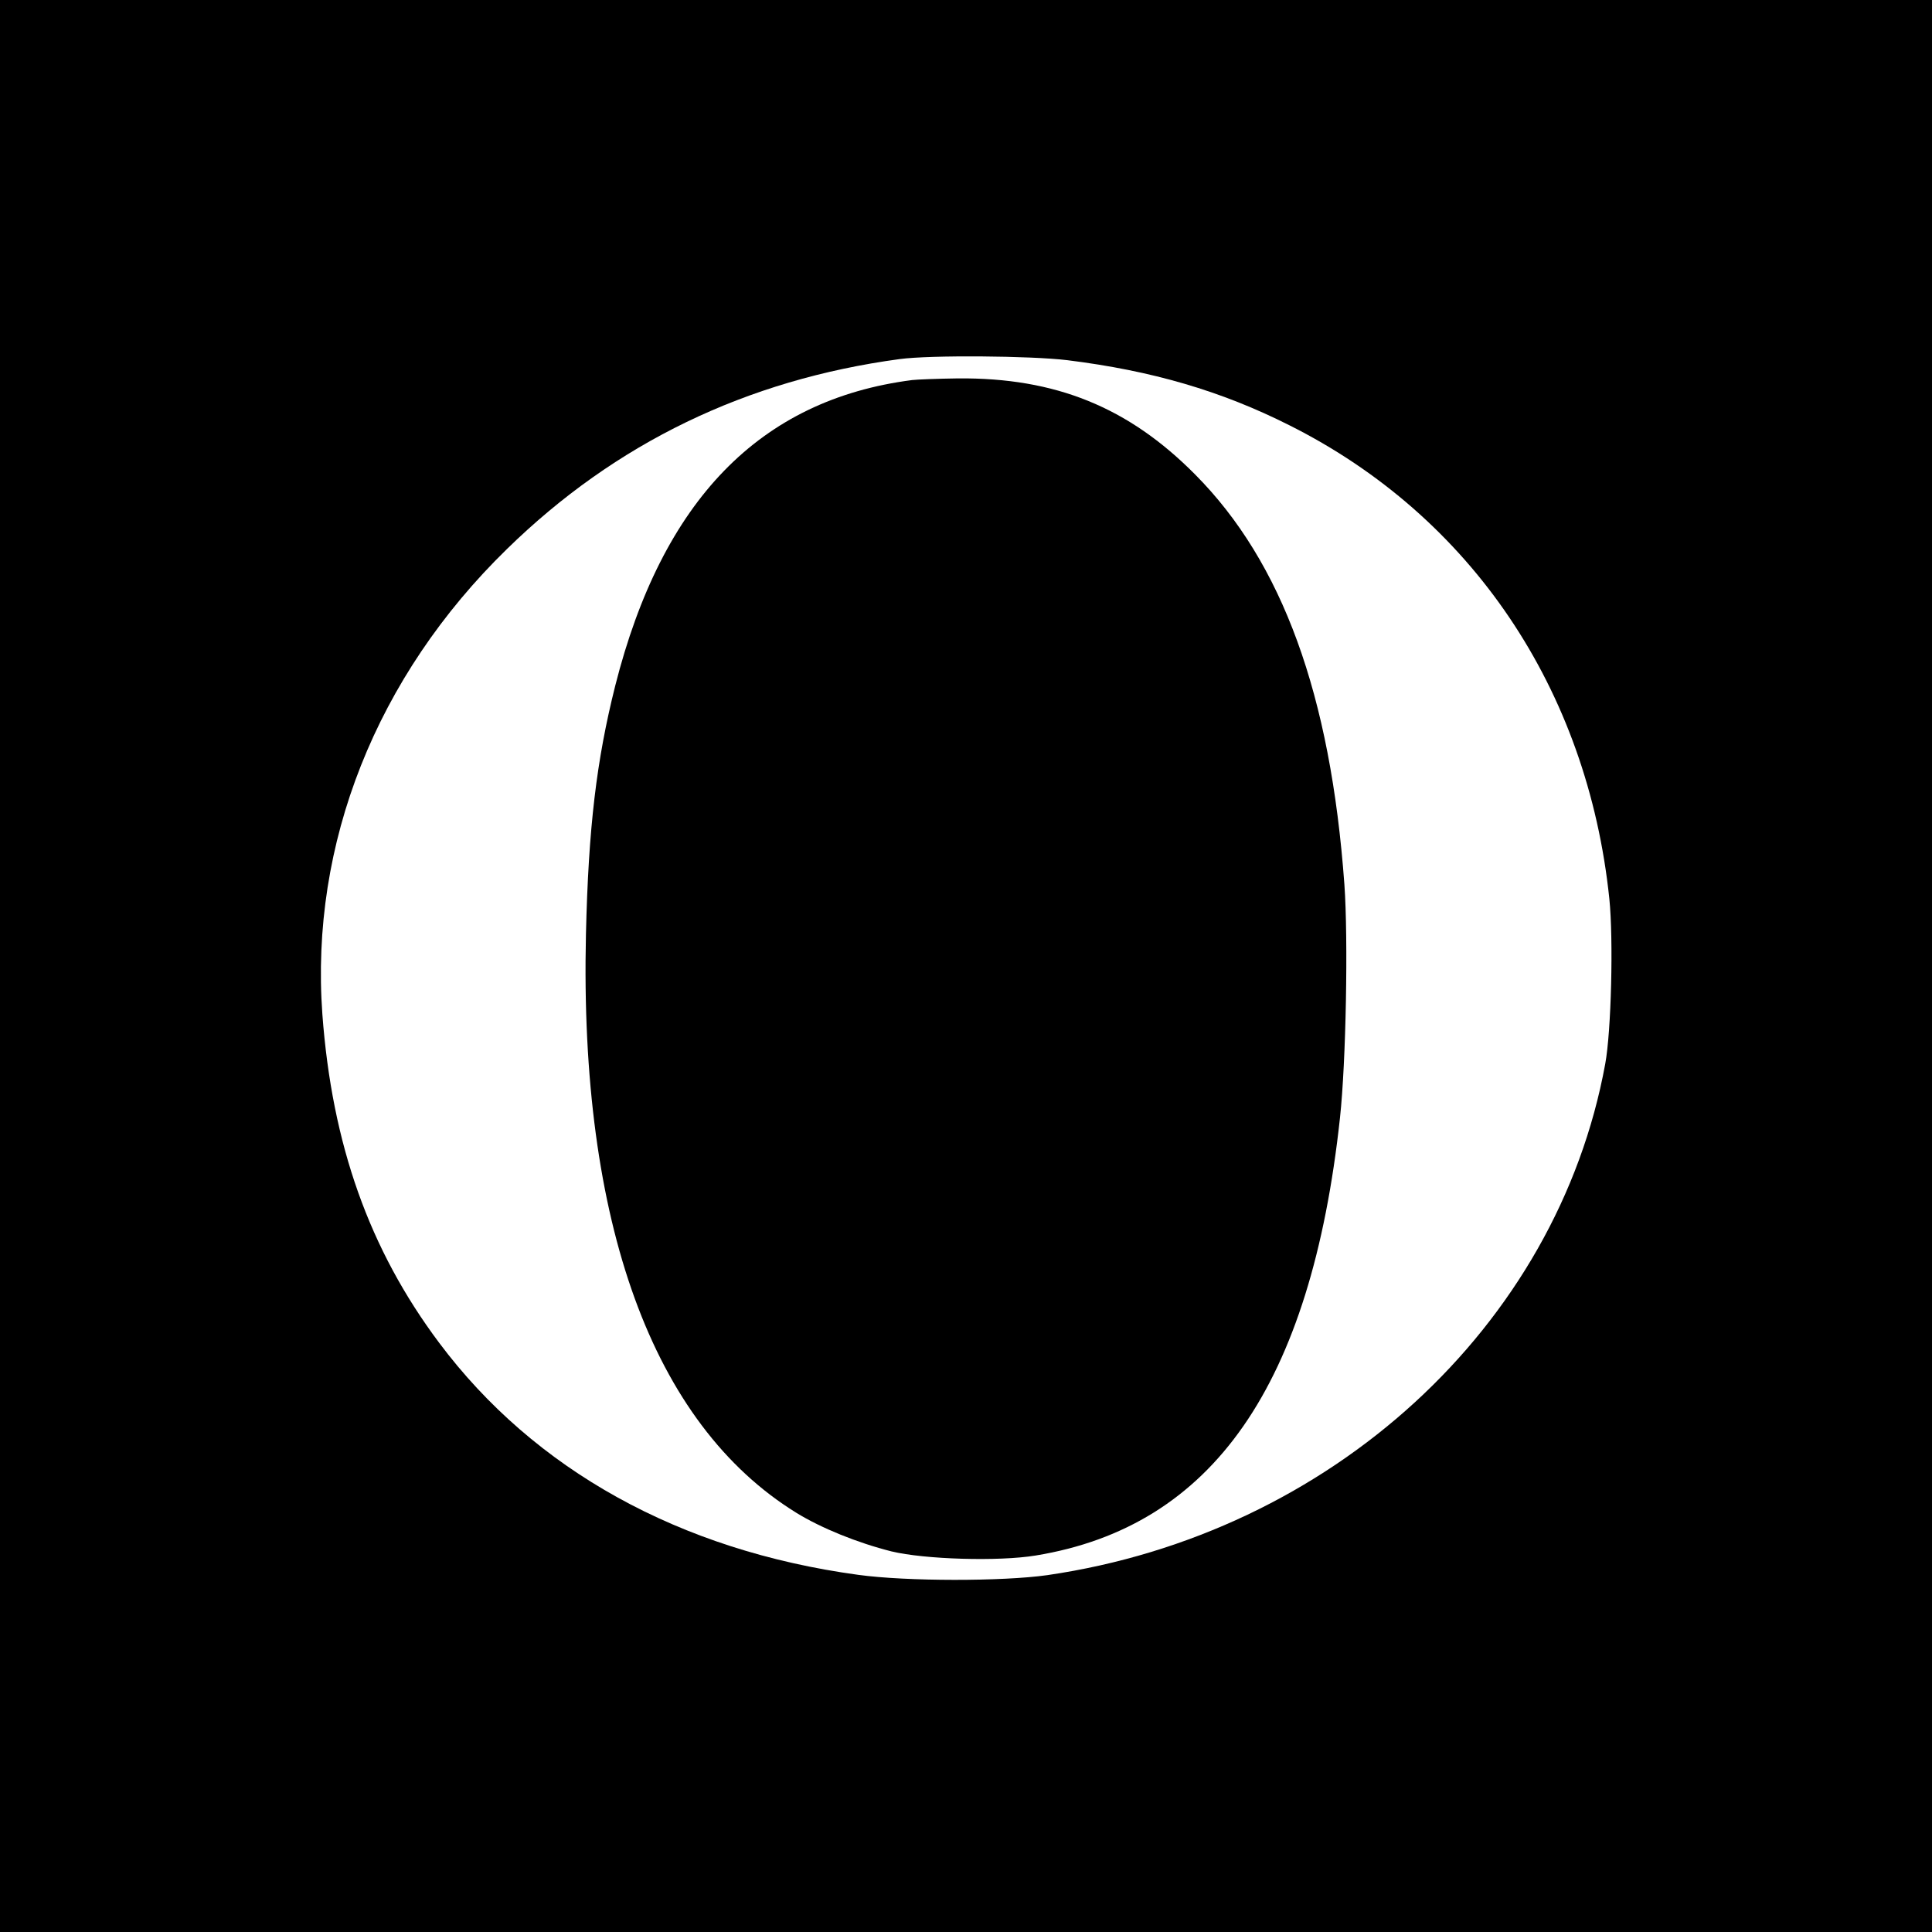 <?xml version="1.0" standalone="no"?>
<!DOCTYPE svg PUBLIC "-//W3C//DTD SVG 20010904//EN"
 "http://www.w3.org/TR/2001/REC-SVG-20010904/DTD/svg10.dtd">
<svg version="1.0" xmlns="http://www.w3.org/2000/svg"
 width="700pt" height="700pt" viewBox="0 0 700 700"
 preserveAspectRatio="xMidYMid meet">
<g transform="translate(0,700) scale(0.1,-0.1)"
fill="#000000" stroke="none">
<path d="M0 3500 l0 -3500 3500 0 3500 0 0 3500 0 3500 -3500 0 -3500 0 0
-3500z m3867 2195 c306 -38 557 -111 805 -236 658 -330 1080 -955 1159 -1716
15 -147 7 -479 -15 -598 -174 -951 -993 -1702 -2021 -1852 -162 -23 -510 -23
-685 1 -647 88 -1174 380 -1519 841 -253 338 -388 718 -423 1190 -45 618 195
1224 669 1686 393 384 867 613 1423 688 111 15 474 12 607 -4z"/>
<path d="M3305 5623 c-552 -71 -906 -436 -1076 -1108 -68 -271 -97 -514 -106
-900 -24 -1045 241 -1774 762 -2096 91 -56 222 -109 345 -140 120 -29 388 -37
522 -15 642 105 998 617 1103 1586 22 203 30 648 16 845 -50 688 -225 1168
-541 1486 -242 244 -506 351 -859 348 -75 -1 -149 -4 -166 -6z"/>
</g>
</svg>
